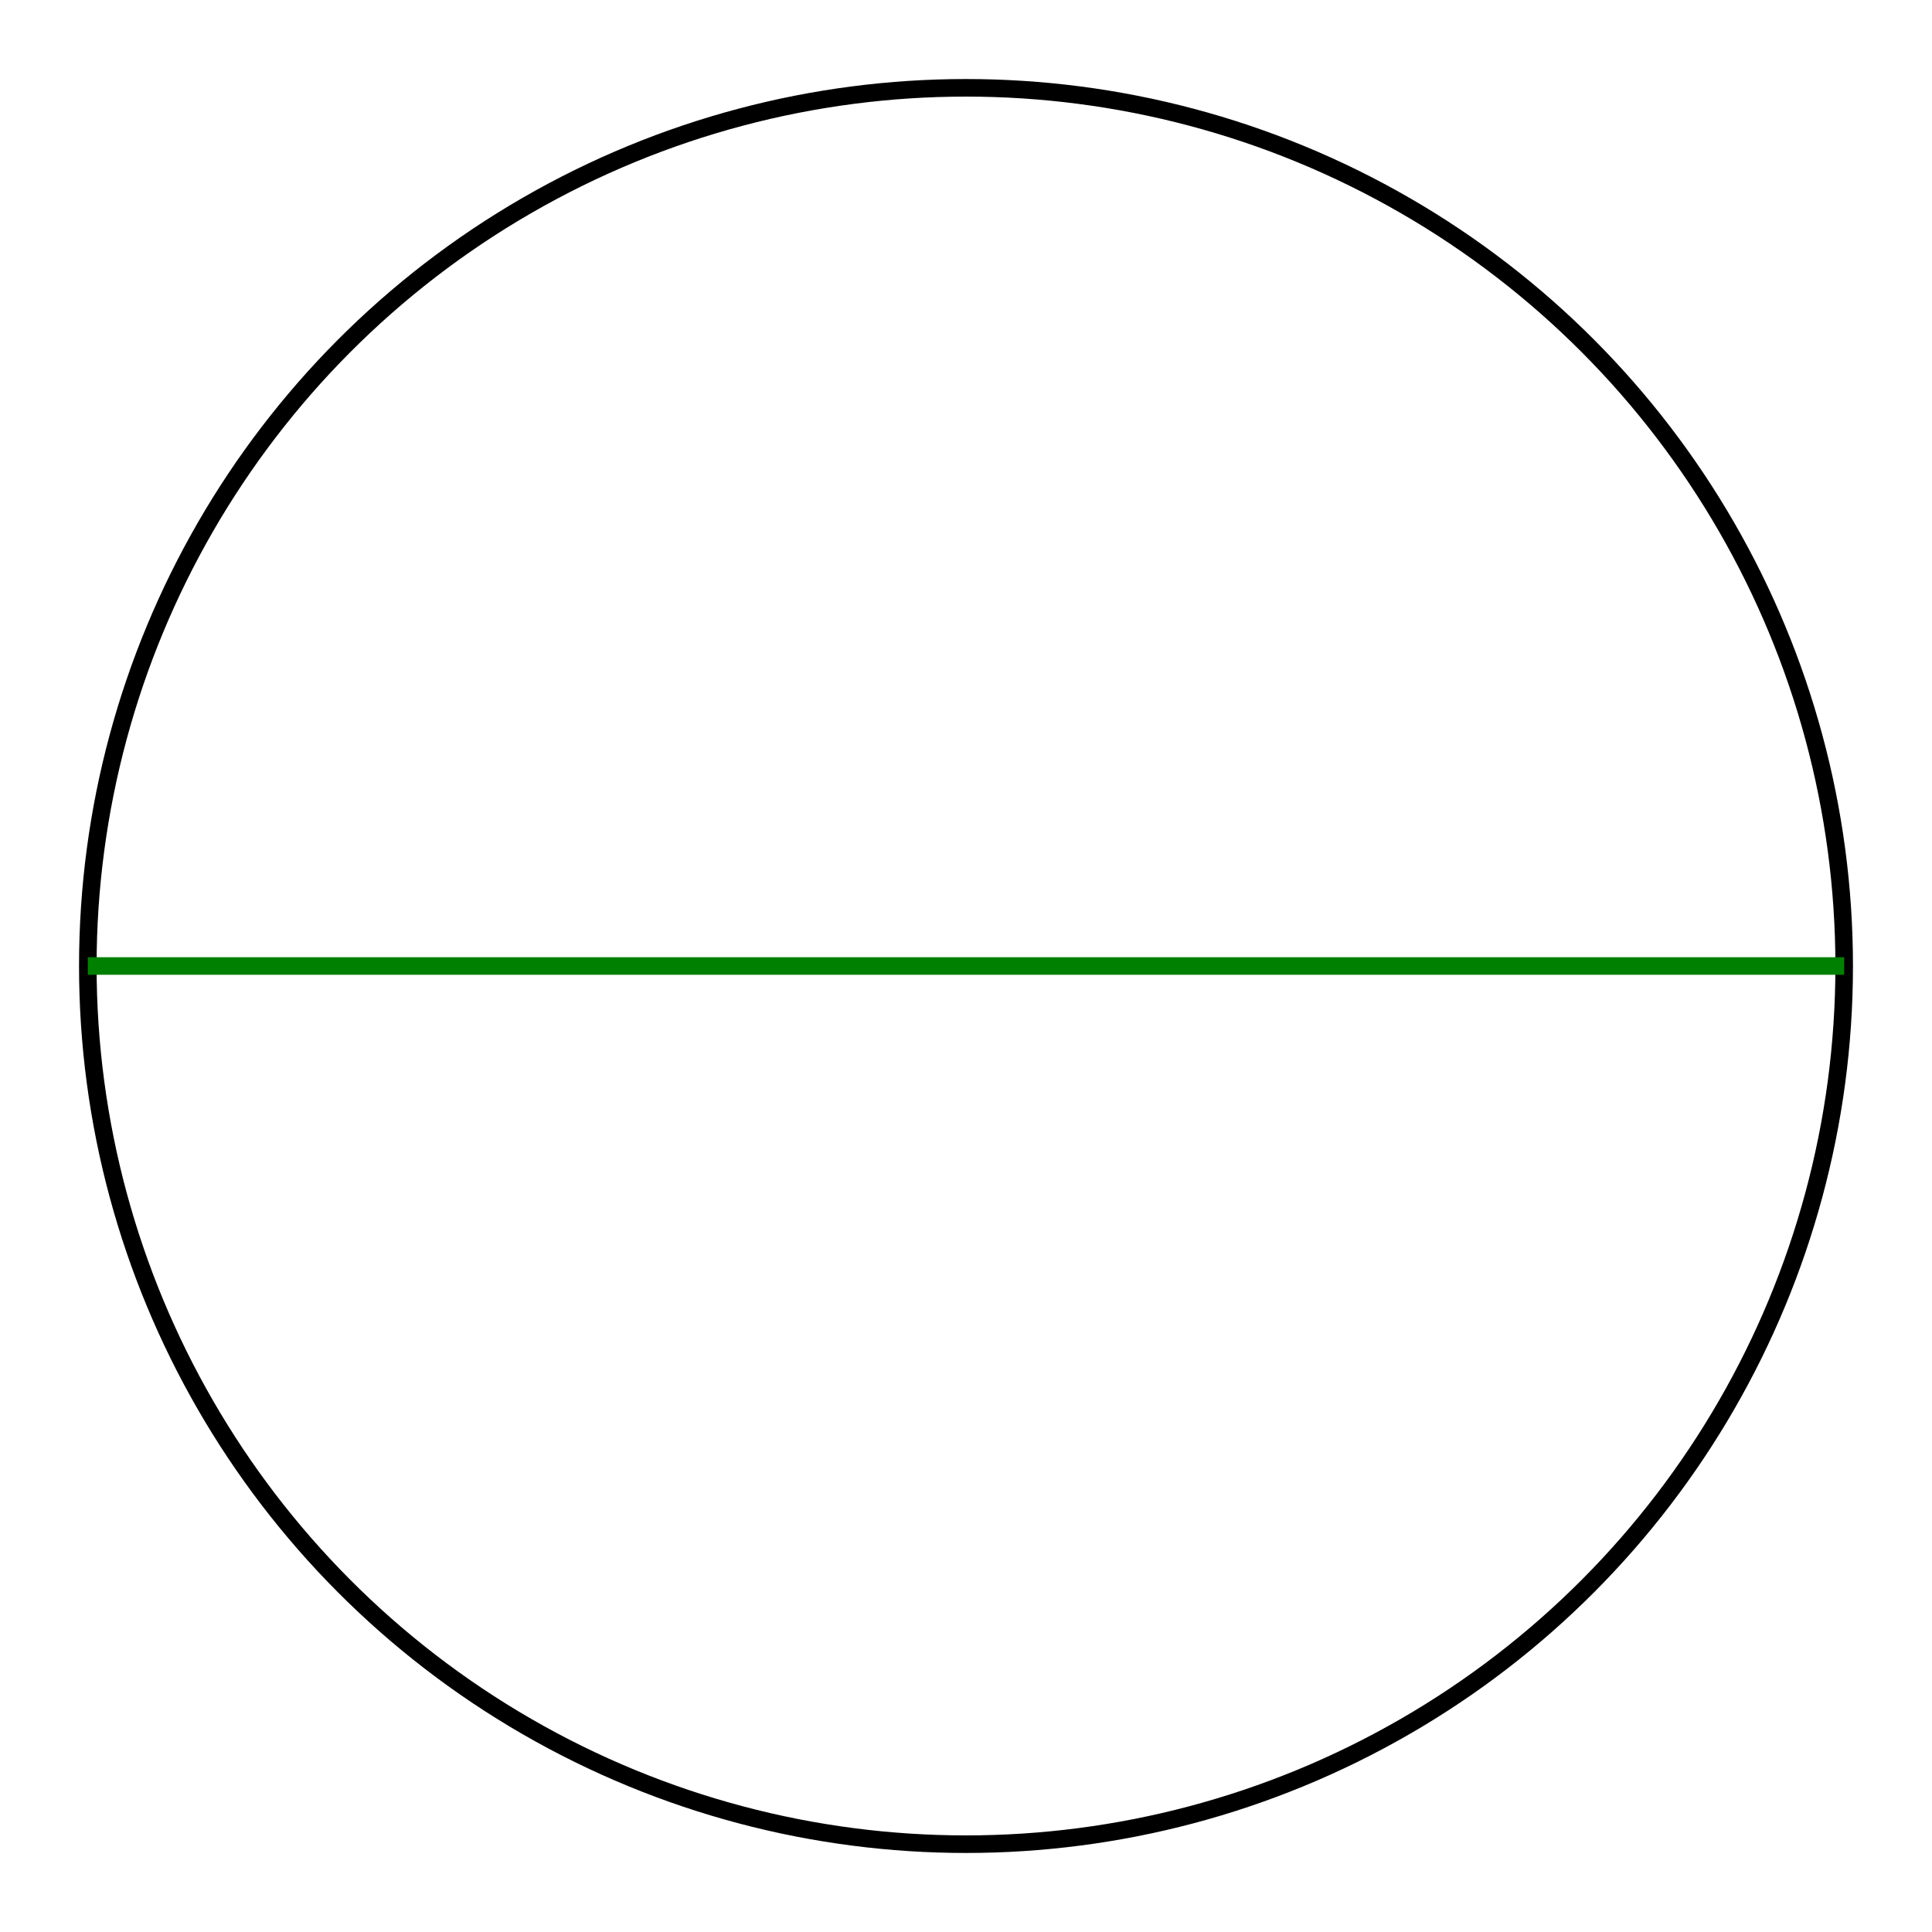 <svg xmlns="http://www.w3.org/2000/svg" version="1.1" width="220" height="220" viewBox="0 0 220 220"><defs/><ellipse cx="110" cy="110" rx="100" ry="100" fill="none" stroke="#000" style="stroke-width: 2px;fill-opacity: 0" stroke-width="2" fill-opacity="0"/><path fill="none" stroke="#008000" d="M 10,110 L 210,110" style="stroke-width: 2px" stroke-width="2"/></svg>